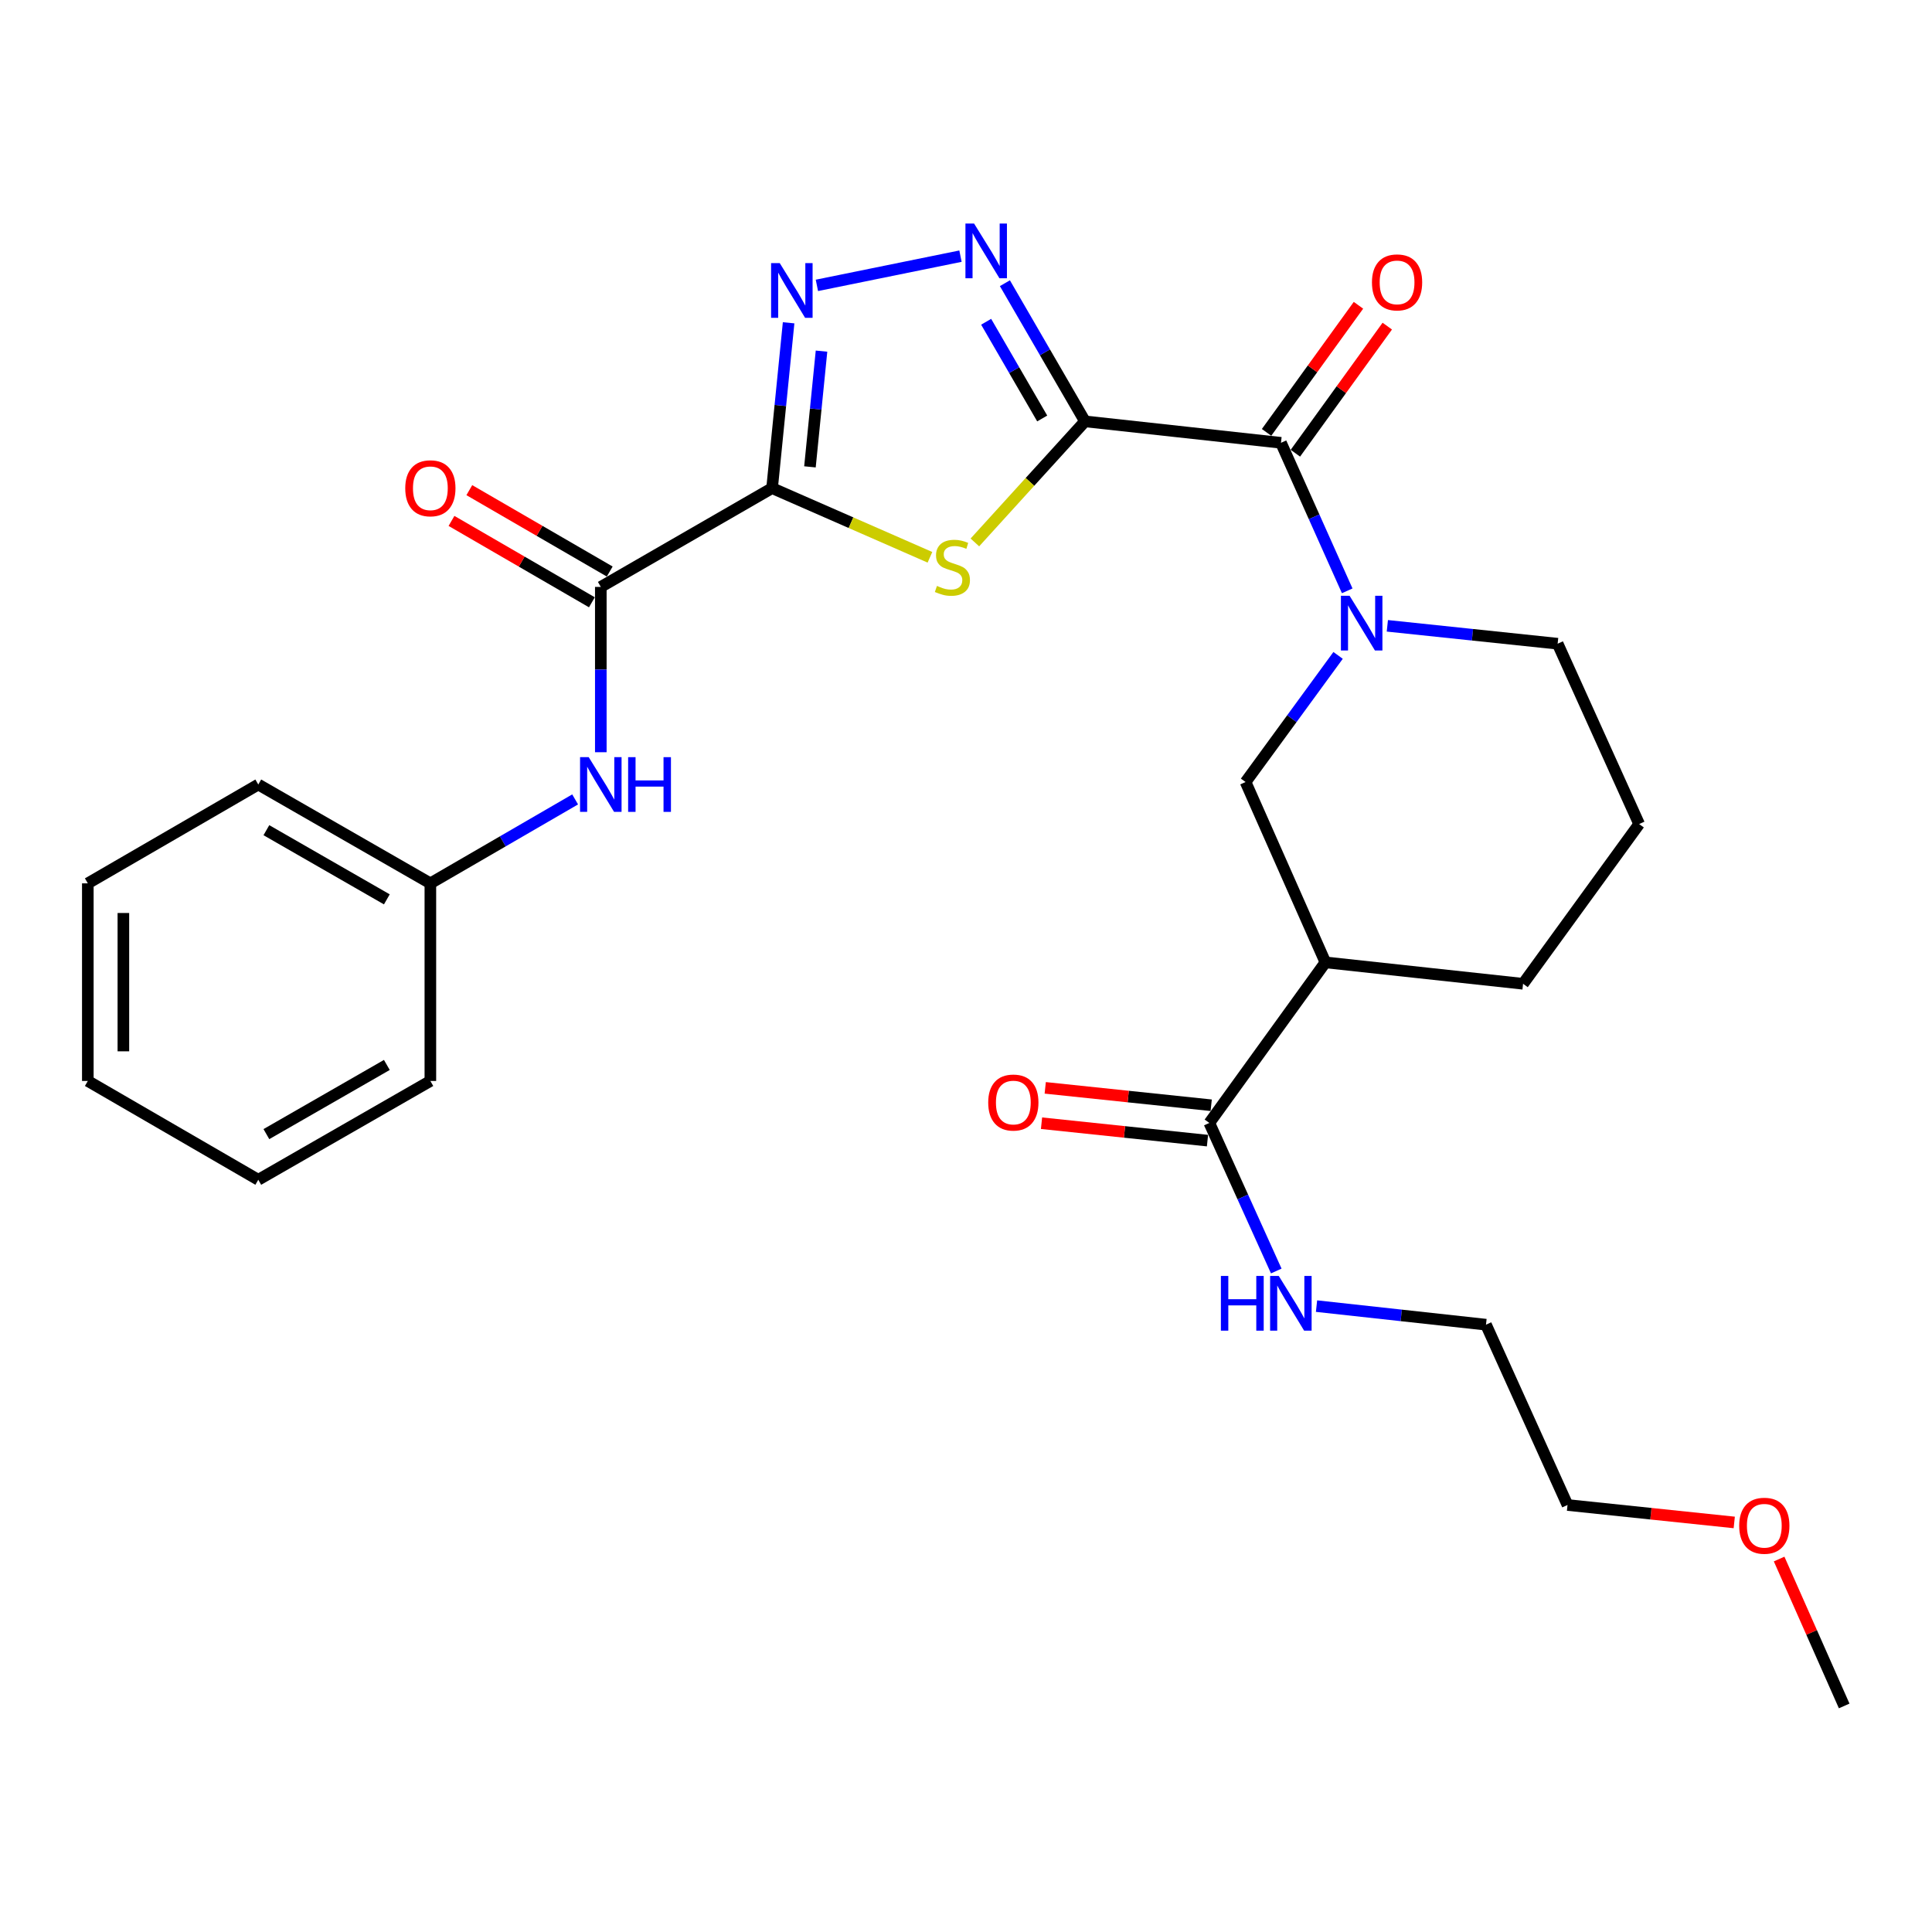 <?xml version='1.0' encoding='iso-8859-1'?>
<svg version='1.1' baseProfile='full'
              xmlns='http://www.w3.org/2000/svg'
                      xmlns:rdkit='http://www.rdkit.org/xml'
                      xmlns:xlink='http://www.w3.org/1999/xlink'
                  xml:space='preserve'
width='1000px' height='1000px' viewBox='0 0 1000 1000'>
<!-- END OF HEADER -->
<rect style='opacity:1.0;fill:#FFFFFF;stroke:none' width='1000' height='1000' x='0' y='0'> </rect>
<path class='bond-1' d='M 561.586,218.099 L 533.09,249.431' style='fill:none;fill-rule:evenodd;stroke:#000000;stroke-width:6px;stroke-linecap:butt;stroke-linejoin:miter;stroke-opacity:1' />
<path class='bond-1' d='M 533.09,249.431 L 504.595,280.763' style='fill:none;fill-rule:evenodd;stroke:#CCCC00;stroke-width:6px;stroke-linecap:butt;stroke-linejoin:miter;stroke-opacity:1' />
<path class='bond-2' d='M 561.586,218.099 L 540.86,182.343' style='fill:none;fill-rule:evenodd;stroke:#000000;stroke-width:6px;stroke-linecap:butt;stroke-linejoin:miter;stroke-opacity:1' />
<path class='bond-2' d='M 540.86,182.343 L 520.135,146.587' style='fill:none;fill-rule:evenodd;stroke:#0000FF;stroke-width:6px;stroke-linecap:butt;stroke-linejoin:miter;stroke-opacity:1' />
<path class='bond-2' d='M 539.444,216.602 L 524.937,191.573' style='fill:none;fill-rule:evenodd;stroke:#000000;stroke-width:6px;stroke-linecap:butt;stroke-linejoin:miter;stroke-opacity:1' />
<path class='bond-2' d='M 524.937,191.573 L 510.429,166.543' style='fill:none;fill-rule:evenodd;stroke:#0000FF;stroke-width:6px;stroke-linecap:butt;stroke-linejoin:miter;stroke-opacity:1' />
<path class='bond-4' d='M 561.586,218.099 L 663.029,229.194' style='fill:none;fill-rule:evenodd;stroke:#000000;stroke-width:6px;stroke-linecap:butt;stroke-linejoin:miter;stroke-opacity:1' />
<path class='bond-0' d='M 399.631,252.65 L 440.484,270.552' style='fill:none;fill-rule:evenodd;stroke:#000000;stroke-width:6px;stroke-linecap:butt;stroke-linejoin:miter;stroke-opacity:1' />
<path class='bond-0' d='M 440.484,270.552 L 481.338,288.455' style='fill:none;fill-rule:evenodd;stroke:#CCCC00;stroke-width:6px;stroke-linecap:butt;stroke-linejoin:miter;stroke-opacity:1' />
<path class='bond-6' d='M 399.631,252.65 L 310.979,303.786' style='fill:none;fill-rule:evenodd;stroke:#000000;stroke-width:6px;stroke-linecap:butt;stroke-linejoin:miter;stroke-opacity:1' />
<path class='bond-28' d='M 399.631,252.65 L 403.907,209.864' style='fill:none;fill-rule:evenodd;stroke:#000000;stroke-width:6px;stroke-linecap:butt;stroke-linejoin:miter;stroke-opacity:1' />
<path class='bond-28' d='M 403.907,209.864 L 408.184,167.078' style='fill:none;fill-rule:evenodd;stroke:#0000FF;stroke-width:6px;stroke-linecap:butt;stroke-linejoin:miter;stroke-opacity:1' />
<path class='bond-28' d='M 419.227,241.645 L 422.221,211.695' style='fill:none;fill-rule:evenodd;stroke:#000000;stroke-width:6px;stroke-linecap:butt;stroke-linejoin:miter;stroke-opacity:1' />
<path class='bond-28' d='M 422.221,211.695 L 425.215,181.745' style='fill:none;fill-rule:evenodd;stroke:#0000FF;stroke-width:6px;stroke-linecap:butt;stroke-linejoin:miter;stroke-opacity:1' />
<path class='bond-3' d='M 497.144,132.585 L 422.823,147.709' style='fill:none;fill-rule:evenodd;stroke:#0000FF;stroke-width:6px;stroke-linecap:butt;stroke-linejoin:miter;stroke-opacity:1' />
<path class='bond-5' d='M 663.029,229.194 L 680.173,267.503' style='fill:none;fill-rule:evenodd;stroke:#000000;stroke-width:6px;stroke-linecap:butt;stroke-linejoin:miter;stroke-opacity:1' />
<path class='bond-5' d='M 680.173,267.503 L 697.317,305.812' style='fill:none;fill-rule:evenodd;stroke:#0000FF;stroke-width:6px;stroke-linecap:butt;stroke-linejoin:miter;stroke-opacity:1' />
<path class='bond-11' d='M 670.486,234.586 L 694.269,201.693' style='fill:none;fill-rule:evenodd;stroke:#000000;stroke-width:6px;stroke-linecap:butt;stroke-linejoin:miter;stroke-opacity:1' />
<path class='bond-11' d='M 694.269,201.693 L 718.053,168.8' style='fill:none;fill-rule:evenodd;stroke:#FF0000;stroke-width:6px;stroke-linecap:butt;stroke-linejoin:miter;stroke-opacity:1' />
<path class='bond-11' d='M 655.571,223.802 L 679.354,190.909' style='fill:none;fill-rule:evenodd;stroke:#000000;stroke-width:6px;stroke-linecap:butt;stroke-linejoin:miter;stroke-opacity:1' />
<path class='bond-11' d='M 679.354,190.909 L 703.138,158.016' style='fill:none;fill-rule:evenodd;stroke:#FF0000;stroke-width:6px;stroke-linecap:butt;stroke-linejoin:miter;stroke-opacity:1' />
<path class='bond-8' d='M 692.592,339.235 L 668.649,372.007' style='fill:none;fill-rule:evenodd;stroke:#0000FF;stroke-width:6px;stroke-linecap:butt;stroke-linejoin:miter;stroke-opacity:1' />
<path class='bond-8' d='M 668.649,372.007 L 644.705,404.779' style='fill:none;fill-rule:evenodd;stroke:#000000;stroke-width:6px;stroke-linecap:butt;stroke-linejoin:miter;stroke-opacity:1' />
<path class='bond-16' d='M 718.088,323.924 L 762.159,328.553' style='fill:none;fill-rule:evenodd;stroke:#0000FF;stroke-width:6px;stroke-linecap:butt;stroke-linejoin:miter;stroke-opacity:1' />
<path class='bond-16' d='M 762.159,328.553 L 806.231,333.183' style='fill:none;fill-rule:evenodd;stroke:#000000;stroke-width:6px;stroke-linecap:butt;stroke-linejoin:miter;stroke-opacity:1' />
<path class='bond-10' d='M 310.979,303.786 L 310.979,346.568' style='fill:none;fill-rule:evenodd;stroke:#000000;stroke-width:6px;stroke-linecap:butt;stroke-linejoin:miter;stroke-opacity:1' />
<path class='bond-10' d='M 310.979,346.568 L 310.979,389.35' style='fill:none;fill-rule:evenodd;stroke:#0000FF;stroke-width:6px;stroke-linecap:butt;stroke-linejoin:miter;stroke-opacity:1' />
<path class='bond-12' d='M 315.594,295.824 L 279.258,274.762' style='fill:none;fill-rule:evenodd;stroke:#000000;stroke-width:6px;stroke-linecap:butt;stroke-linejoin:miter;stroke-opacity:1' />
<path class='bond-12' d='M 279.258,274.762 L 242.921,253.701' style='fill:none;fill-rule:evenodd;stroke:#FF0000;stroke-width:6px;stroke-linecap:butt;stroke-linejoin:miter;stroke-opacity:1' />
<path class='bond-12' d='M 306.364,311.747 L 270.028,290.686' style='fill:none;fill-rule:evenodd;stroke:#000000;stroke-width:6px;stroke-linecap:butt;stroke-linejoin:miter;stroke-opacity:1' />
<path class='bond-12' d='M 270.028,290.686 L 233.692,269.625' style='fill:none;fill-rule:evenodd;stroke:#FF0000;stroke-width:6px;stroke-linecap:butt;stroke-linejoin:miter;stroke-opacity:1' />
<path class='bond-7' d='M 686.035,498.123 L 644.705,404.779' style='fill:none;fill-rule:evenodd;stroke:#000000;stroke-width:6px;stroke-linecap:butt;stroke-linejoin:miter;stroke-opacity:1' />
<path class='bond-9' d='M 686.035,498.123 L 625.952,581.233' style='fill:none;fill-rule:evenodd;stroke:#000000;stroke-width:6px;stroke-linecap:butt;stroke-linejoin:miter;stroke-opacity:1' />
<path class='bond-29' d='M 686.035,498.123 L 788.337,509.207' style='fill:none;fill-rule:evenodd;stroke:#000000;stroke-width:6px;stroke-linecap:butt;stroke-linejoin:miter;stroke-opacity:1' />
<path class='bond-13' d='M 626.913,572.08 L 583.961,567.574' style='fill:none;fill-rule:evenodd;stroke:#000000;stroke-width:6px;stroke-linecap:butt;stroke-linejoin:miter;stroke-opacity:1' />
<path class='bond-13' d='M 583.961,567.574 L 541.01,563.068' style='fill:none;fill-rule:evenodd;stroke:#FF0000;stroke-width:6px;stroke-linecap:butt;stroke-linejoin:miter;stroke-opacity:1' />
<path class='bond-13' d='M 624.992,590.385 L 582.041,585.879' style='fill:none;fill-rule:evenodd;stroke:#000000;stroke-width:6px;stroke-linecap:butt;stroke-linejoin:miter;stroke-opacity:1' />
<path class='bond-13' d='M 582.041,585.879 L 539.089,581.372' style='fill:none;fill-rule:evenodd;stroke:#FF0000;stroke-width:6px;stroke-linecap:butt;stroke-linejoin:miter;stroke-opacity:1' />
<path class='bond-14' d='M 625.952,581.233 L 643.273,619.55' style='fill:none;fill-rule:evenodd;stroke:#000000;stroke-width:6px;stroke-linecap:butt;stroke-linejoin:miter;stroke-opacity:1' />
<path class='bond-14' d='M 643.273,619.55 L 660.593,657.866' style='fill:none;fill-rule:evenodd;stroke:#0000FF;stroke-width:6px;stroke-linecap:butt;stroke-linejoin:miter;stroke-opacity:1' />
<path class='bond-15' d='M 297.69,413.773 L 260.224,435.498' style='fill:none;fill-rule:evenodd;stroke:#0000FF;stroke-width:6px;stroke-linecap:butt;stroke-linejoin:miter;stroke-opacity:1' />
<path class='bond-15' d='M 260.224,435.498 L 222.757,457.223' style='fill:none;fill-rule:evenodd;stroke:#000000;stroke-width:6px;stroke-linecap:butt;stroke-linejoin:miter;stroke-opacity:1' />
<path class='bond-20' d='M 681.431,676.042 L 725.288,680.847' style='fill:none;fill-rule:evenodd;stroke:#0000FF;stroke-width:6px;stroke-linecap:butt;stroke-linejoin:miter;stroke-opacity:1' />
<path class='bond-20' d='M 725.288,680.847 L 769.144,685.651' style='fill:none;fill-rule:evenodd;stroke:#000000;stroke-width:6px;stroke-linecap:butt;stroke-linejoin:miter;stroke-opacity:1' />
<path class='bond-22' d='M 222.757,457.223 L 133.687,406.067' style='fill:none;fill-rule:evenodd;stroke:#000000;stroke-width:6px;stroke-linecap:butt;stroke-linejoin:miter;stroke-opacity:1' />
<path class='bond-22' d='M 200.23,465.51 L 137.881,429.701' style='fill:none;fill-rule:evenodd;stroke:#000000;stroke-width:6px;stroke-linecap:butt;stroke-linejoin:miter;stroke-opacity:1' />
<path class='bond-23' d='M 222.757,457.223 L 222.757,559.504' style='fill:none;fill-rule:evenodd;stroke:#000000;stroke-width:6px;stroke-linecap:butt;stroke-linejoin:miter;stroke-opacity:1' />
<path class='bond-18' d='M 806.231,333.183 L 848.419,426.527' style='fill:none;fill-rule:evenodd;stroke:#000000;stroke-width:6px;stroke-linecap:butt;stroke-linejoin:miter;stroke-opacity:1' />
<path class='bond-17' d='M 788.337,509.207 L 848.419,426.527' style='fill:none;fill-rule:evenodd;stroke:#000000;stroke-width:6px;stroke-linecap:butt;stroke-linejoin:miter;stroke-opacity:1' />
<path class='bond-19' d='M 897.645,788.013 L 854.494,783.499' style='fill:none;fill-rule:evenodd;stroke:#FF0000;stroke-width:6px;stroke-linecap:butt;stroke-linejoin:miter;stroke-opacity:1' />
<path class='bond-19' d='M 854.494,783.499 L 811.343,778.986' style='fill:none;fill-rule:evenodd;stroke:#000000;stroke-width:6px;stroke-linecap:butt;stroke-linejoin:miter;stroke-opacity:1' />
<path class='bond-24' d='M 920.872,806.953 L 937.709,844.974' style='fill:none;fill-rule:evenodd;stroke:#FF0000;stroke-width:6px;stroke-linecap:butt;stroke-linejoin:miter;stroke-opacity:1' />
<path class='bond-24' d='M 937.709,844.974 L 954.545,882.995' style='fill:none;fill-rule:evenodd;stroke:#000000;stroke-width:6px;stroke-linecap:butt;stroke-linejoin:miter;stroke-opacity:1' />
<path class='bond-21' d='M 769.144,685.651 L 811.343,778.986' style='fill:none;fill-rule:evenodd;stroke:#000000;stroke-width:6px;stroke-linecap:butt;stroke-linejoin:miter;stroke-opacity:1' />
<path class='bond-25' d='M 133.687,406.067 L 45.455,457.223' style='fill:none;fill-rule:evenodd;stroke:#000000;stroke-width:6px;stroke-linecap:butt;stroke-linejoin:miter;stroke-opacity:1' />
<path class='bond-26' d='M 222.757,559.504 L 133.687,610.65' style='fill:none;fill-rule:evenodd;stroke:#000000;stroke-width:6px;stroke-linecap:butt;stroke-linejoin:miter;stroke-opacity:1' />
<path class='bond-26' d='M 200.232,551.215 L 137.882,587.018' style='fill:none;fill-rule:evenodd;stroke:#000000;stroke-width:6px;stroke-linecap:butt;stroke-linejoin:miter;stroke-opacity:1' />
<path class='bond-30' d='M 45.455,457.223 L 45.455,559.504' style='fill:none;fill-rule:evenodd;stroke:#000000;stroke-width:6px;stroke-linecap:butt;stroke-linejoin:miter;stroke-opacity:1' />
<path class='bond-30' d='M 63.86,472.565 L 63.86,544.162' style='fill:none;fill-rule:evenodd;stroke:#000000;stroke-width:6px;stroke-linecap:butt;stroke-linejoin:miter;stroke-opacity:1' />
<path class='bond-27' d='M 133.687,610.65 L 45.455,559.504' style='fill:none;fill-rule:evenodd;stroke:#000000;stroke-width:6px;stroke-linecap:butt;stroke-linejoin:miter;stroke-opacity:1' />
<path  class='atom-2' d='M 484.965 303.27
Q 485.285 303.39, 486.605 303.95
Q 487.925 304.51, 489.365 304.87
Q 490.845 305.19, 492.285 305.19
Q 494.965 305.19, 496.525 303.91
Q 498.085 302.59, 498.085 300.31
Q 498.085 298.75, 497.285 297.79
Q 496.525 296.83, 495.325 296.31
Q 494.125 295.79, 492.125 295.19
Q 489.605 294.43, 488.085 293.71
Q 486.605 292.99, 485.525 291.47
Q 484.485 289.95, 484.485 287.39
Q 484.485 283.83, 486.885 281.63
Q 489.325 279.43, 494.125 279.43
Q 497.405 279.43, 501.125 280.99
L 500.205 284.07
Q 496.805 282.67, 494.245 282.67
Q 491.485 282.67, 489.965 283.83
Q 488.445 284.95, 488.485 286.91
Q 488.485 288.43, 489.245 289.35
Q 490.045 290.27, 491.165 290.79
Q 492.325 291.31, 494.245 291.91
Q 496.805 292.71, 498.325 293.51
Q 499.845 294.31, 500.925 295.95
Q 502.045 297.55, 502.045 300.31
Q 502.045 304.23, 499.405 306.35
Q 496.805 308.43, 492.445 308.43
Q 489.925 308.43, 488.005 307.87
Q 486.125 307.35, 483.885 306.43
L 484.965 303.27
' fill='#CCCC00'/>
<path  class='atom-3' d='M 504.19 115.718
L 513.47 130.718
Q 514.39 132.198, 515.87 134.878
Q 517.35 137.558, 517.43 137.718
L 517.43 115.718
L 521.19 115.718
L 521.19 144.038
L 517.31 144.038
L 507.35 127.638
Q 506.19 125.718, 504.95 123.518
Q 503.75 121.318, 503.39 120.638
L 503.39 144.038
L 499.71 144.038
L 499.71 115.718
L 504.19 115.718
' fill='#0000FF'/>
<path  class='atom-4' d='M 403.596 136.188
L 412.876 151.188
Q 413.796 152.668, 415.276 155.348
Q 416.756 158.028, 416.836 158.188
L 416.836 136.188
L 420.596 136.188
L 420.596 164.508
L 416.716 164.508
L 406.756 148.108
Q 405.596 146.188, 404.356 143.988
Q 403.156 141.788, 402.796 141.108
L 402.796 164.508
L 399.116 164.508
L 399.116 136.188
L 403.596 136.188
' fill='#0000FF'/>
<path  class='atom-6' d='M 698.538 308.368
L 707.818 323.368
Q 708.738 324.848, 710.218 327.528
Q 711.698 330.208, 711.778 330.368
L 711.778 308.368
L 715.538 308.368
L 715.538 336.688
L 711.658 336.688
L 701.698 320.288
Q 700.538 318.368, 699.298 316.168
Q 698.098 313.968, 697.738 313.288
L 697.738 336.688
L 694.058 336.688
L 694.058 308.368
L 698.538 308.368
' fill='#0000FF'/>
<path  class='atom-11' d='M 304.719 391.907
L 313.999 406.907
Q 314.919 408.387, 316.399 411.067
Q 317.879 413.747, 317.959 413.907
L 317.959 391.907
L 321.719 391.907
L 321.719 420.227
L 317.839 420.227
L 307.879 403.827
Q 306.719 401.907, 305.479 399.707
Q 304.279 397.507, 303.919 396.827
L 303.919 420.227
L 300.239 420.227
L 300.239 391.907
L 304.719 391.907
' fill='#0000FF'/>
<path  class='atom-11' d='M 325.119 391.907
L 328.959 391.907
L 328.959 403.947
L 343.439 403.947
L 343.439 391.907
L 347.279 391.907
L 347.279 420.227
L 343.439 420.227
L 343.439 407.147
L 328.959 407.147
L 328.959 420.227
L 325.119 420.227
L 325.119 391.907
' fill='#0000FF'/>
<path  class='atom-12' d='M 710.121 146.164
Q 710.121 139.364, 713.481 135.564
Q 716.841 131.764, 723.121 131.764
Q 729.401 131.764, 732.761 135.564
Q 736.121 139.364, 736.121 146.164
Q 736.121 153.044, 732.721 156.964
Q 729.321 160.844, 723.121 160.844
Q 716.881 160.844, 713.481 156.964
Q 710.121 153.084, 710.121 146.164
M 723.121 157.644
Q 727.441 157.644, 729.761 154.764
Q 732.121 151.844, 732.121 146.164
Q 732.121 140.604, 729.761 137.804
Q 727.441 134.964, 723.121 134.964
Q 718.801 134.964, 716.441 137.764
Q 714.121 140.564, 714.121 146.164
Q 714.121 151.884, 716.441 154.764
Q 718.801 157.644, 723.121 157.644
' fill='#FF0000'/>
<path  class='atom-13' d='M 209.757 252.73
Q 209.757 245.93, 213.117 242.13
Q 216.477 238.33, 222.757 238.33
Q 229.037 238.33, 232.397 242.13
Q 235.757 245.93, 235.757 252.73
Q 235.757 259.61, 232.357 263.53
Q 228.957 267.41, 222.757 267.41
Q 216.517 267.41, 213.117 263.53
Q 209.757 259.65, 209.757 252.73
M 222.757 264.21
Q 227.077 264.21, 229.397 261.33
Q 231.757 258.41, 231.757 252.73
Q 231.757 247.17, 229.397 244.37
Q 227.077 241.53, 222.757 241.53
Q 218.437 241.53, 216.077 244.33
Q 213.757 247.13, 213.757 252.73
Q 213.757 258.45, 216.077 261.33
Q 218.437 264.21, 222.757 264.21
' fill='#FF0000'/>
<path  class='atom-14' d='M 511.499 570.668
Q 511.499 563.868, 514.859 560.068
Q 518.219 556.268, 524.499 556.268
Q 530.779 556.268, 534.139 560.068
Q 537.499 563.868, 537.499 570.668
Q 537.499 577.548, 534.099 581.468
Q 530.699 585.348, 524.499 585.348
Q 518.259 585.348, 514.859 581.468
Q 511.499 577.588, 511.499 570.668
M 524.499 582.148
Q 528.819 582.148, 531.139 579.268
Q 533.499 576.348, 533.499 570.668
Q 533.499 565.108, 531.139 562.308
Q 528.819 559.468, 524.499 559.468
Q 520.179 559.468, 517.819 562.268
Q 515.499 565.068, 515.499 570.668
Q 515.499 576.388, 517.819 579.268
Q 520.179 582.148, 524.499 582.148
' fill='#FF0000'/>
<path  class='atom-15' d='M 631.931 660.428
L 635.771 660.428
L 635.771 672.468
L 650.251 672.468
L 650.251 660.428
L 654.091 660.428
L 654.091 688.748
L 650.251 688.748
L 650.251 675.668
L 635.771 675.668
L 635.771 688.748
L 631.931 688.748
L 631.931 660.428
' fill='#0000FF'/>
<path  class='atom-15' d='M 661.891 660.428
L 671.171 675.428
Q 672.091 676.908, 673.571 679.588
Q 675.051 682.268, 675.131 682.428
L 675.131 660.428
L 678.891 660.428
L 678.891 688.748
L 675.011 688.748
L 665.051 672.348
Q 663.891 670.428, 662.651 668.228
Q 661.451 666.028, 661.091 665.348
L 661.091 688.748
L 657.411 688.748
L 657.411 660.428
L 661.891 660.428
' fill='#0000FF'/>
<path  class='atom-20' d='M 900.205 789.72
Q 900.205 782.92, 903.565 779.12
Q 906.925 775.32, 913.205 775.32
Q 919.485 775.32, 922.845 779.12
Q 926.205 782.92, 926.205 789.72
Q 926.205 796.6, 922.805 800.52
Q 919.405 804.4, 913.205 804.4
Q 906.965 804.4, 903.565 800.52
Q 900.205 796.64, 900.205 789.72
M 913.205 801.2
Q 917.525 801.2, 919.845 798.32
Q 922.205 795.4, 922.205 789.72
Q 922.205 784.16, 919.845 781.36
Q 917.525 778.52, 913.205 778.52
Q 908.885 778.52, 906.525 781.32
Q 904.205 784.12, 904.205 789.72
Q 904.205 795.44, 906.525 798.32
Q 908.885 801.2, 913.205 801.2
' fill='#FF0000'/>
</svg>
